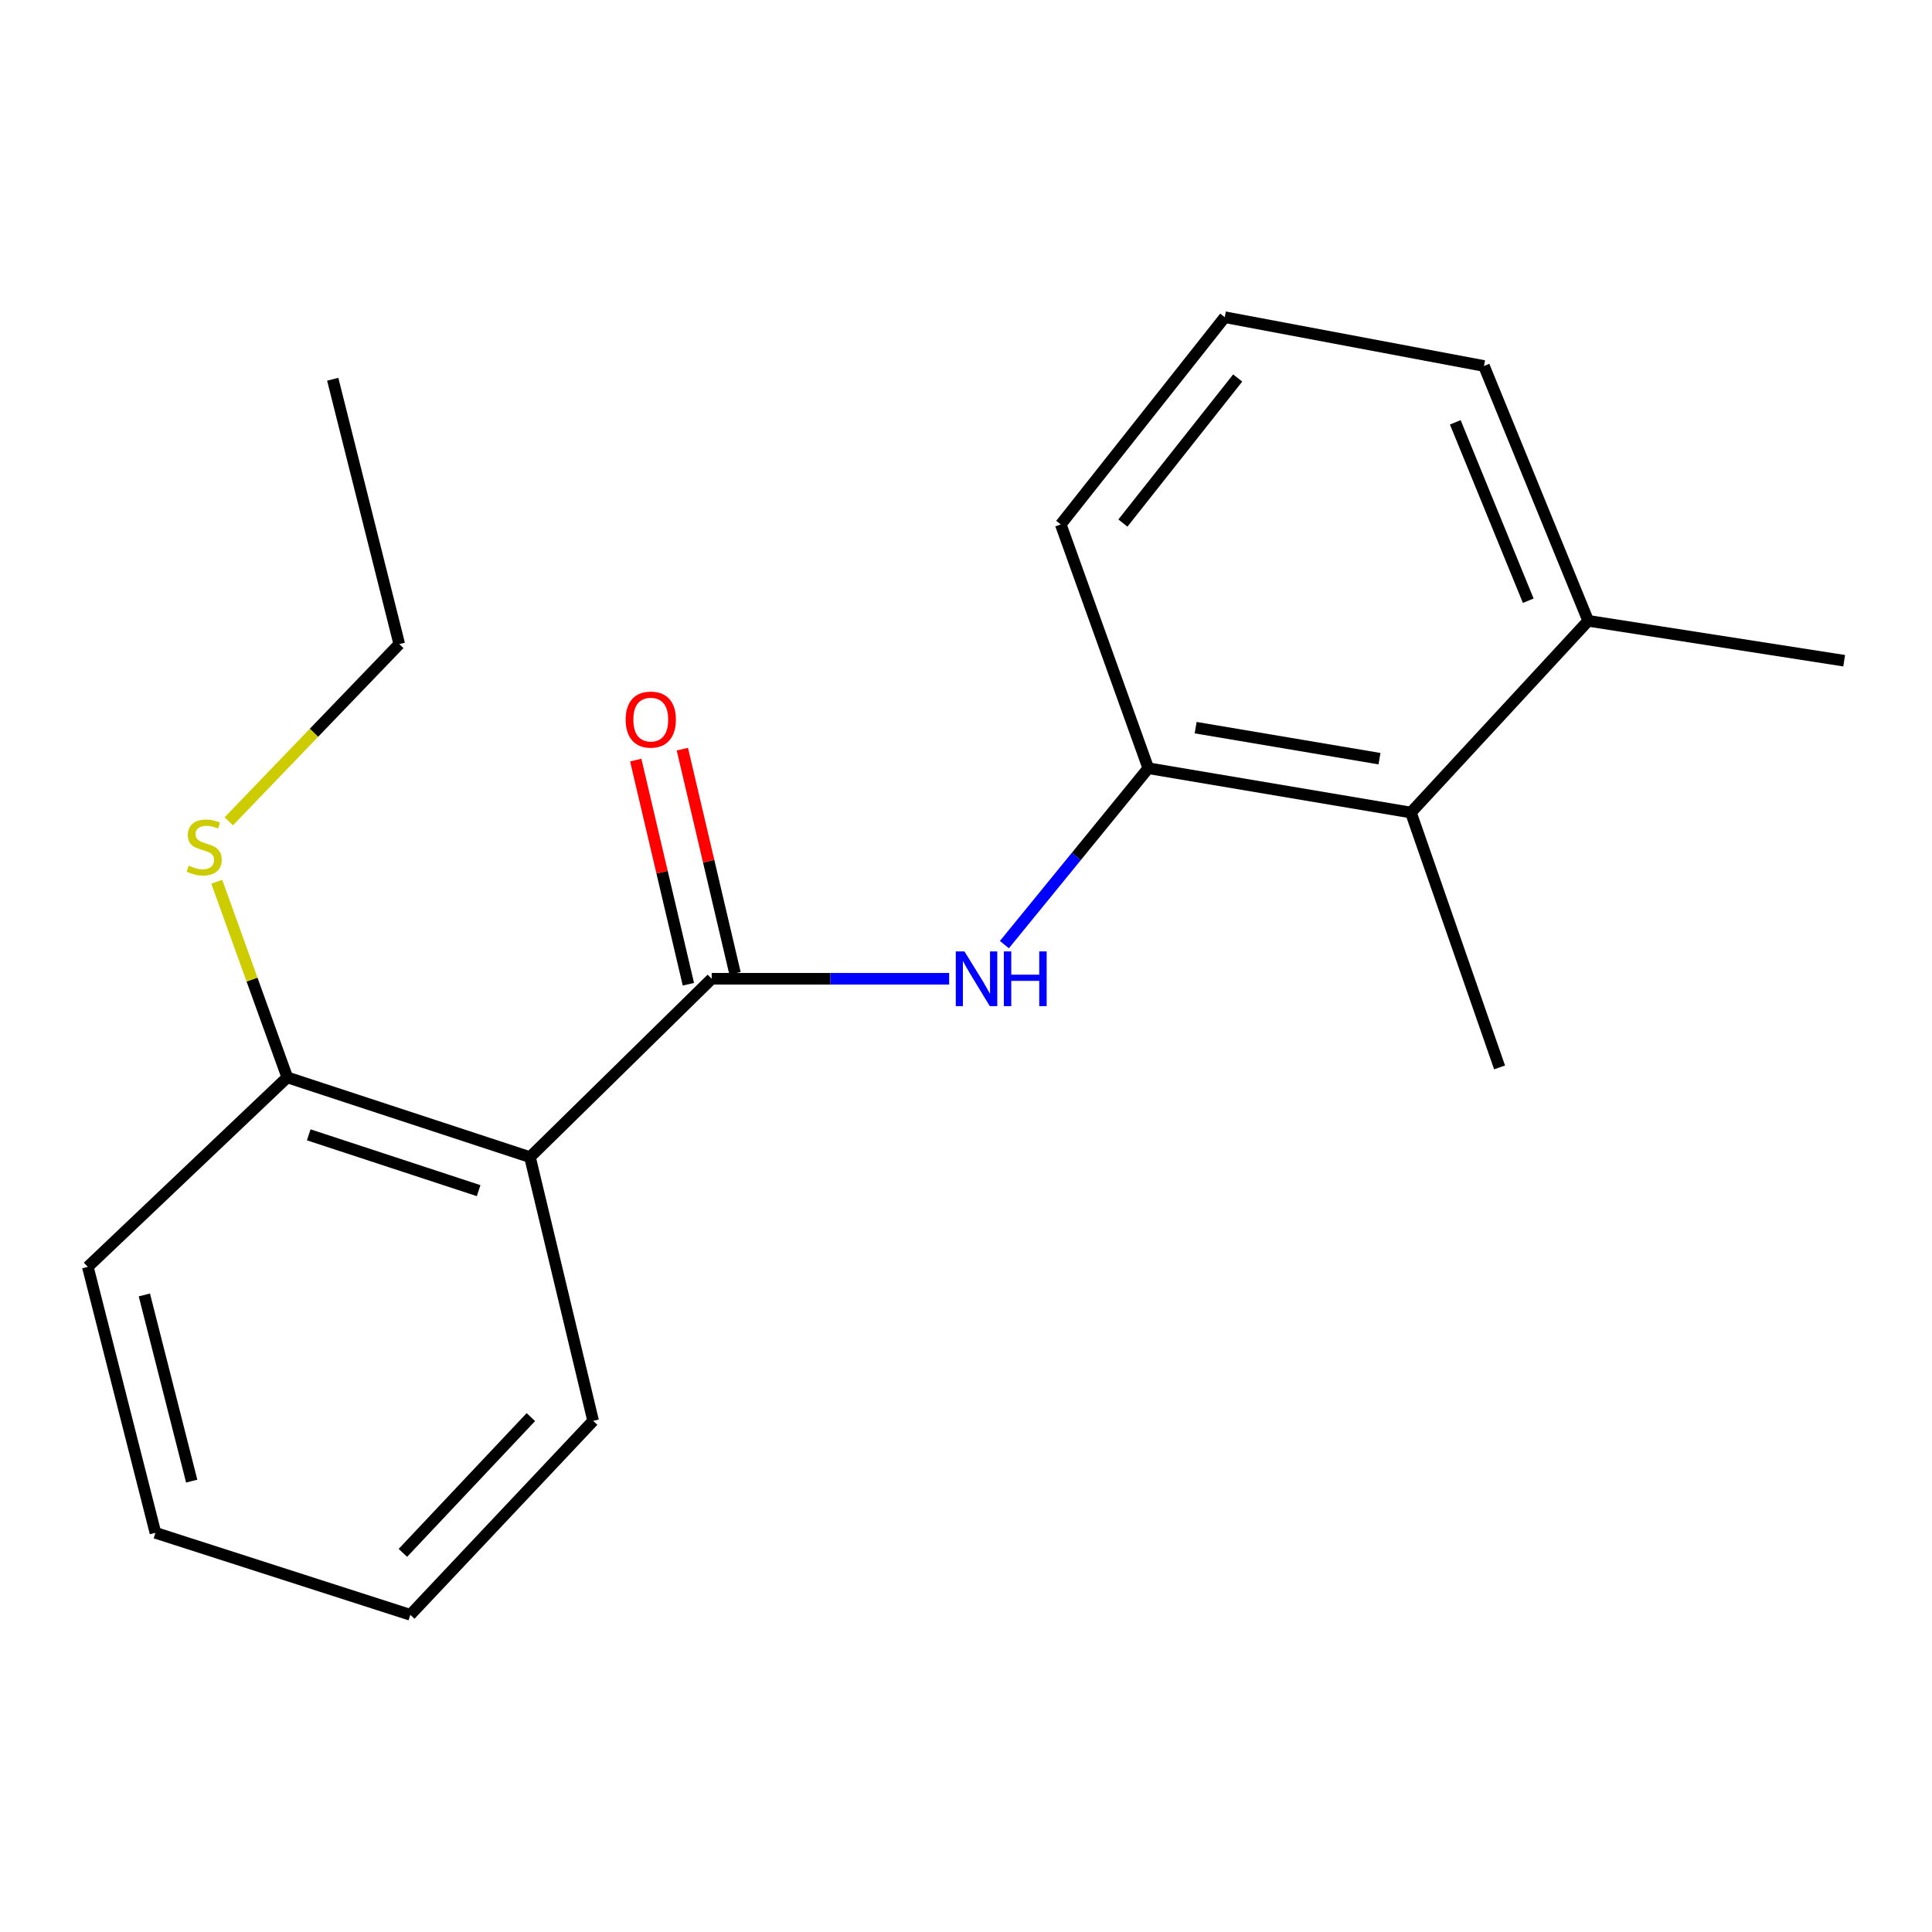 <?xml version='1.0' encoding='iso-8859-1'?>
<svg version='1.1' baseProfile='full'
              xmlns='http://www.w3.org/2000/svg'
                      xmlns:rdkit='http://www.rdkit.org/xml'
                      xmlns:xlink='http://www.w3.org/1999/xlink'
                  xml:space='preserve'
width='1000px' height='1000px' viewBox='0 0 1000 1000'>
<!-- END OF HEADER -->
<rect style='opacity:1.0;fill:#FFFFFF;stroke:none' width='1000' height='1000' x='0' y='0'> </rect>
<path class='bond-0' d='M 368.371,506.609 L 274.318,598.928' style='fill:none;fill-rule:evenodd;stroke:#000000;stroke-width:6px;stroke-linecap:butt;stroke-linejoin:miter;stroke-opacity:1' />
<path class='bond-1' d='M 368.371,506.609 L 429.828,506.609' style='fill:none;fill-rule:evenodd;stroke:#000000;stroke-width:6px;stroke-linecap:butt;stroke-linejoin:miter;stroke-opacity:1' />
<path class='bond-1' d='M 429.828,506.609 L 491.285,506.609' style='fill:none;fill-rule:evenodd;stroke:#0000FF;stroke-width:6px;stroke-linecap:butt;stroke-linejoin:miter;stroke-opacity:1' />
<path class='bond-5' d='M 380.435,503.775 L 366.808,445.763' style='fill:none;fill-rule:evenodd;stroke:#000000;stroke-width:6px;stroke-linecap:butt;stroke-linejoin:miter;stroke-opacity:1' />
<path class='bond-5' d='M 366.808,445.763 L 353.181,387.752' style='fill:none;fill-rule:evenodd;stroke:#FF0000;stroke-width:6px;stroke-linecap:butt;stroke-linejoin:miter;stroke-opacity:1' />
<path class='bond-5' d='M 356.308,509.443 L 342.681,451.431' style='fill:none;fill-rule:evenodd;stroke:#000000;stroke-width:6px;stroke-linecap:butt;stroke-linejoin:miter;stroke-opacity:1' />
<path class='bond-5' d='M 342.681,451.431 L 329.054,393.419' style='fill:none;fill-rule:evenodd;stroke:#FF0000;stroke-width:6px;stroke-linecap:butt;stroke-linejoin:miter;stroke-opacity:1' />
<path class='bond-4' d='M 274.318,598.928 L 148.692,557.649' style='fill:none;fill-rule:evenodd;stroke:#000000;stroke-width:6px;stroke-linecap:butt;stroke-linejoin:miter;stroke-opacity:1' />
<path class='bond-4' d='M 247.737,616.281 L 159.799,587.386' style='fill:none;fill-rule:evenodd;stroke:#000000;stroke-width:6px;stroke-linecap:butt;stroke-linejoin:miter;stroke-opacity:1' />
<path class='bond-8' d='M 274.318,598.928 L 307.004,735.431' style='fill:none;fill-rule:evenodd;stroke:#000000;stroke-width:6px;stroke-linecap:butt;stroke-linejoin:miter;stroke-opacity:1' />
<path class='bond-2' d='M 519.872,488.933 L 557.115,443.281' style='fill:none;fill-rule:evenodd;stroke:#0000FF;stroke-width:6px;stroke-linecap:butt;stroke-linejoin:miter;stroke-opacity:1' />
<path class='bond-2' d='M 557.115,443.281 L 594.357,397.63' style='fill:none;fill-rule:evenodd;stroke:#000000;stroke-width:6px;stroke-linecap:butt;stroke-linejoin:miter;stroke-opacity:1' />
<path class='bond-3' d='M 594.357,397.63 L 730.281,420.568' style='fill:none;fill-rule:evenodd;stroke:#000000;stroke-width:6px;stroke-linecap:butt;stroke-linejoin:miter;stroke-opacity:1' />
<path class='bond-3' d='M 618.87,376.633 L 714.017,392.69' style='fill:none;fill-rule:evenodd;stroke:#000000;stroke-width:6px;stroke-linecap:butt;stroke-linejoin:miter;stroke-opacity:1' />
<path class='bond-9' d='M 594.357,397.63 L 549.044,271.44' style='fill:none;fill-rule:evenodd;stroke:#000000;stroke-width:6px;stroke-linecap:butt;stroke-linejoin:miter;stroke-opacity:1' />
<path class='bond-6' d='M 730.281,420.568 L 822.049,321.338' style='fill:none;fill-rule:evenodd;stroke:#000000;stroke-width:6px;stroke-linecap:butt;stroke-linejoin:miter;stroke-opacity:1' />
<path class='bond-11' d='M 730.281,420.568 L 776.172,552.486' style='fill:none;fill-rule:evenodd;stroke:#000000;stroke-width:6px;stroke-linecap:butt;stroke-linejoin:miter;stroke-opacity:1' />
<path class='bond-7' d='M 148.692,557.649 L 130.445,507.022' style='fill:none;fill-rule:evenodd;stroke:#000000;stroke-width:6px;stroke-linecap:butt;stroke-linejoin:miter;stroke-opacity:1' />
<path class='bond-7' d='M 130.445,507.022 L 112.198,456.394' style='fill:none;fill-rule:evenodd;stroke:#CCCC00;stroke-width:6px;stroke-linecap:butt;stroke-linejoin:miter;stroke-opacity:1' />
<path class='bond-13' d='M 148.692,557.649 L 45.455,655.724' style='fill:none;fill-rule:evenodd;stroke:#000000;stroke-width:6px;stroke-linecap:butt;stroke-linejoin:miter;stroke-opacity:1' />
<path class='bond-14' d='M 822.049,321.338 L 954.545,341.991' style='fill:none;fill-rule:evenodd;stroke:#000000;stroke-width:6px;stroke-linecap:butt;stroke-linejoin:miter;stroke-opacity:1' />
<path class='bond-20' d='M 822.049,321.338 L 768.104,189.434' style='fill:none;fill-rule:evenodd;stroke:#000000;stroke-width:6px;stroke-linecap:butt;stroke-linejoin:miter;stroke-opacity:1' />
<path class='bond-20' d='M 791.018,310.934 L 753.256,218.601' style='fill:none;fill-rule:evenodd;stroke:#000000;stroke-width:6px;stroke-linecap:butt;stroke-linejoin:miter;stroke-opacity:1' />
<path class='bond-15' d='M 118.413,425.12 L 162.536,379.253' style='fill:none;fill-rule:evenodd;stroke:#CCCC00;stroke-width:6px;stroke-linecap:butt;stroke-linejoin:miter;stroke-opacity:1' />
<path class='bond-15' d='M 162.536,379.253 L 206.658,333.385' style='fill:none;fill-rule:evenodd;stroke:#000000;stroke-width:6px;stroke-linecap:butt;stroke-linejoin:miter;stroke-opacity:1' />
<path class='bond-16' d='M 307.004,735.431 L 212.372,835.818' style='fill:none;fill-rule:evenodd;stroke:#000000;stroke-width:6px;stroke-linecap:butt;stroke-linejoin:miter;stroke-opacity:1' />
<path class='bond-16' d='M 274.776,733.489 L 208.533,803.76' style='fill:none;fill-rule:evenodd;stroke:#000000;stroke-width:6px;stroke-linecap:butt;stroke-linejoin:miter;stroke-opacity:1' />
<path class='bond-10' d='M 549.044,271.44 L 633.928,164.182' style='fill:none;fill-rule:evenodd;stroke:#000000;stroke-width:6px;stroke-linecap:butt;stroke-linejoin:miter;stroke-opacity:1' />
<path class='bond-10' d='M 581.211,270.731 L 640.629,195.651' style='fill:none;fill-rule:evenodd;stroke:#000000;stroke-width:6px;stroke-linecap:butt;stroke-linejoin:miter;stroke-opacity:1' />
<path class='bond-12' d='M 633.928,164.182 L 768.104,189.434' style='fill:none;fill-rule:evenodd;stroke:#000000;stroke-width:6px;stroke-linecap:butt;stroke-linejoin:miter;stroke-opacity:1' />
<path class='bond-19' d='M 45.455,655.724 L 80.454,793.383' style='fill:none;fill-rule:evenodd;stroke:#000000;stroke-width:6px;stroke-linecap:butt;stroke-linejoin:miter;stroke-opacity:1' />
<path class='bond-19' d='M 74.724,670.266 L 99.224,766.627' style='fill:none;fill-rule:evenodd;stroke:#000000;stroke-width:6px;stroke-linecap:butt;stroke-linejoin:miter;stroke-opacity:1' />
<path class='bond-17' d='M 206.658,333.385 L 172.223,196.304' style='fill:none;fill-rule:evenodd;stroke:#000000;stroke-width:6px;stroke-linecap:butt;stroke-linejoin:miter;stroke-opacity:1' />
<path class='bond-18' d='M 212.372,835.818 L 80.454,793.383' style='fill:none;fill-rule:evenodd;stroke:#000000;stroke-width:6px;stroke-linecap:butt;stroke-linejoin:miter;stroke-opacity:1' />
<path  class='atom-2' d='M 499.192 492.449
L 508.472 507.449
Q 509.392 508.929, 510.872 511.609
Q 512.352 514.289, 512.432 514.449
L 512.432 492.449
L 516.192 492.449
L 516.192 520.769
L 512.312 520.769
L 502.352 504.369
Q 501.192 502.449, 499.952 500.249
Q 498.752 498.049, 498.392 497.369
L 498.392 520.769
L 494.712 520.769
L 494.712 492.449
L 499.192 492.449
' fill='#0000FF'/>
<path  class='atom-2' d='M 519.592 492.449
L 523.432 492.449
L 523.432 504.489
L 537.912 504.489
L 537.912 492.449
L 541.752 492.449
L 541.752 520.769
L 537.912 520.769
L 537.912 507.689
L 523.432 507.689
L 523.432 520.769
L 519.592 520.769
L 519.592 492.449
' fill='#0000FF'/>
<path  class='atom-6' d='M 323.841 372.458
Q 323.841 365.658, 327.201 361.858
Q 330.561 358.058, 336.841 358.058
Q 343.121 358.058, 346.481 361.858
Q 349.841 365.658, 349.841 372.458
Q 349.841 379.338, 346.441 383.258
Q 343.041 387.138, 336.841 387.138
Q 330.601 387.138, 327.201 383.258
Q 323.841 379.378, 323.841 372.458
M 336.841 383.938
Q 341.161 383.938, 343.481 381.058
Q 345.841 378.138, 345.841 372.458
Q 345.841 366.898, 343.481 364.098
Q 341.161 361.258, 336.841 361.258
Q 332.521 361.258, 330.161 364.058
Q 327.841 366.858, 327.841 372.458
Q 327.841 378.178, 330.161 381.058
Q 332.521 383.938, 336.841 383.938
' fill='#FF0000'/>
<path  class='atom-8' d='M 97.692 448.064
Q 98.013 448.184, 99.332 448.744
Q 100.653 449.304, 102.093 449.664
Q 103.573 449.984, 105.013 449.984
Q 107.693 449.984, 109.253 448.704
Q 110.813 447.384, 110.813 445.104
Q 110.813 443.544, 110.013 442.584
Q 109.253 441.624, 108.053 441.104
Q 106.853 440.584, 104.853 439.984
Q 102.333 439.224, 100.813 438.504
Q 99.332 437.784, 98.252 436.264
Q 97.213 434.744, 97.213 432.184
Q 97.213 428.624, 99.612 426.424
Q 102.053 424.224, 106.853 424.224
Q 110.133 424.224, 113.853 425.784
L 112.933 428.864
Q 109.533 427.464, 106.973 427.464
Q 104.213 427.464, 102.693 428.624
Q 101.173 429.744, 101.213 431.704
Q 101.213 433.224, 101.973 434.144
Q 102.773 435.064, 103.893 435.584
Q 105.053 436.104, 106.973 436.704
Q 109.533 437.504, 111.053 438.304
Q 112.573 439.104, 113.653 440.744
Q 114.773 442.344, 114.773 445.104
Q 114.773 449.024, 112.133 451.144
Q 109.533 453.224, 105.173 453.224
Q 102.653 453.224, 100.733 452.664
Q 98.853 452.144, 96.612 451.224
L 97.692 448.064
' fill='#CCCC00'/>
</svg>
